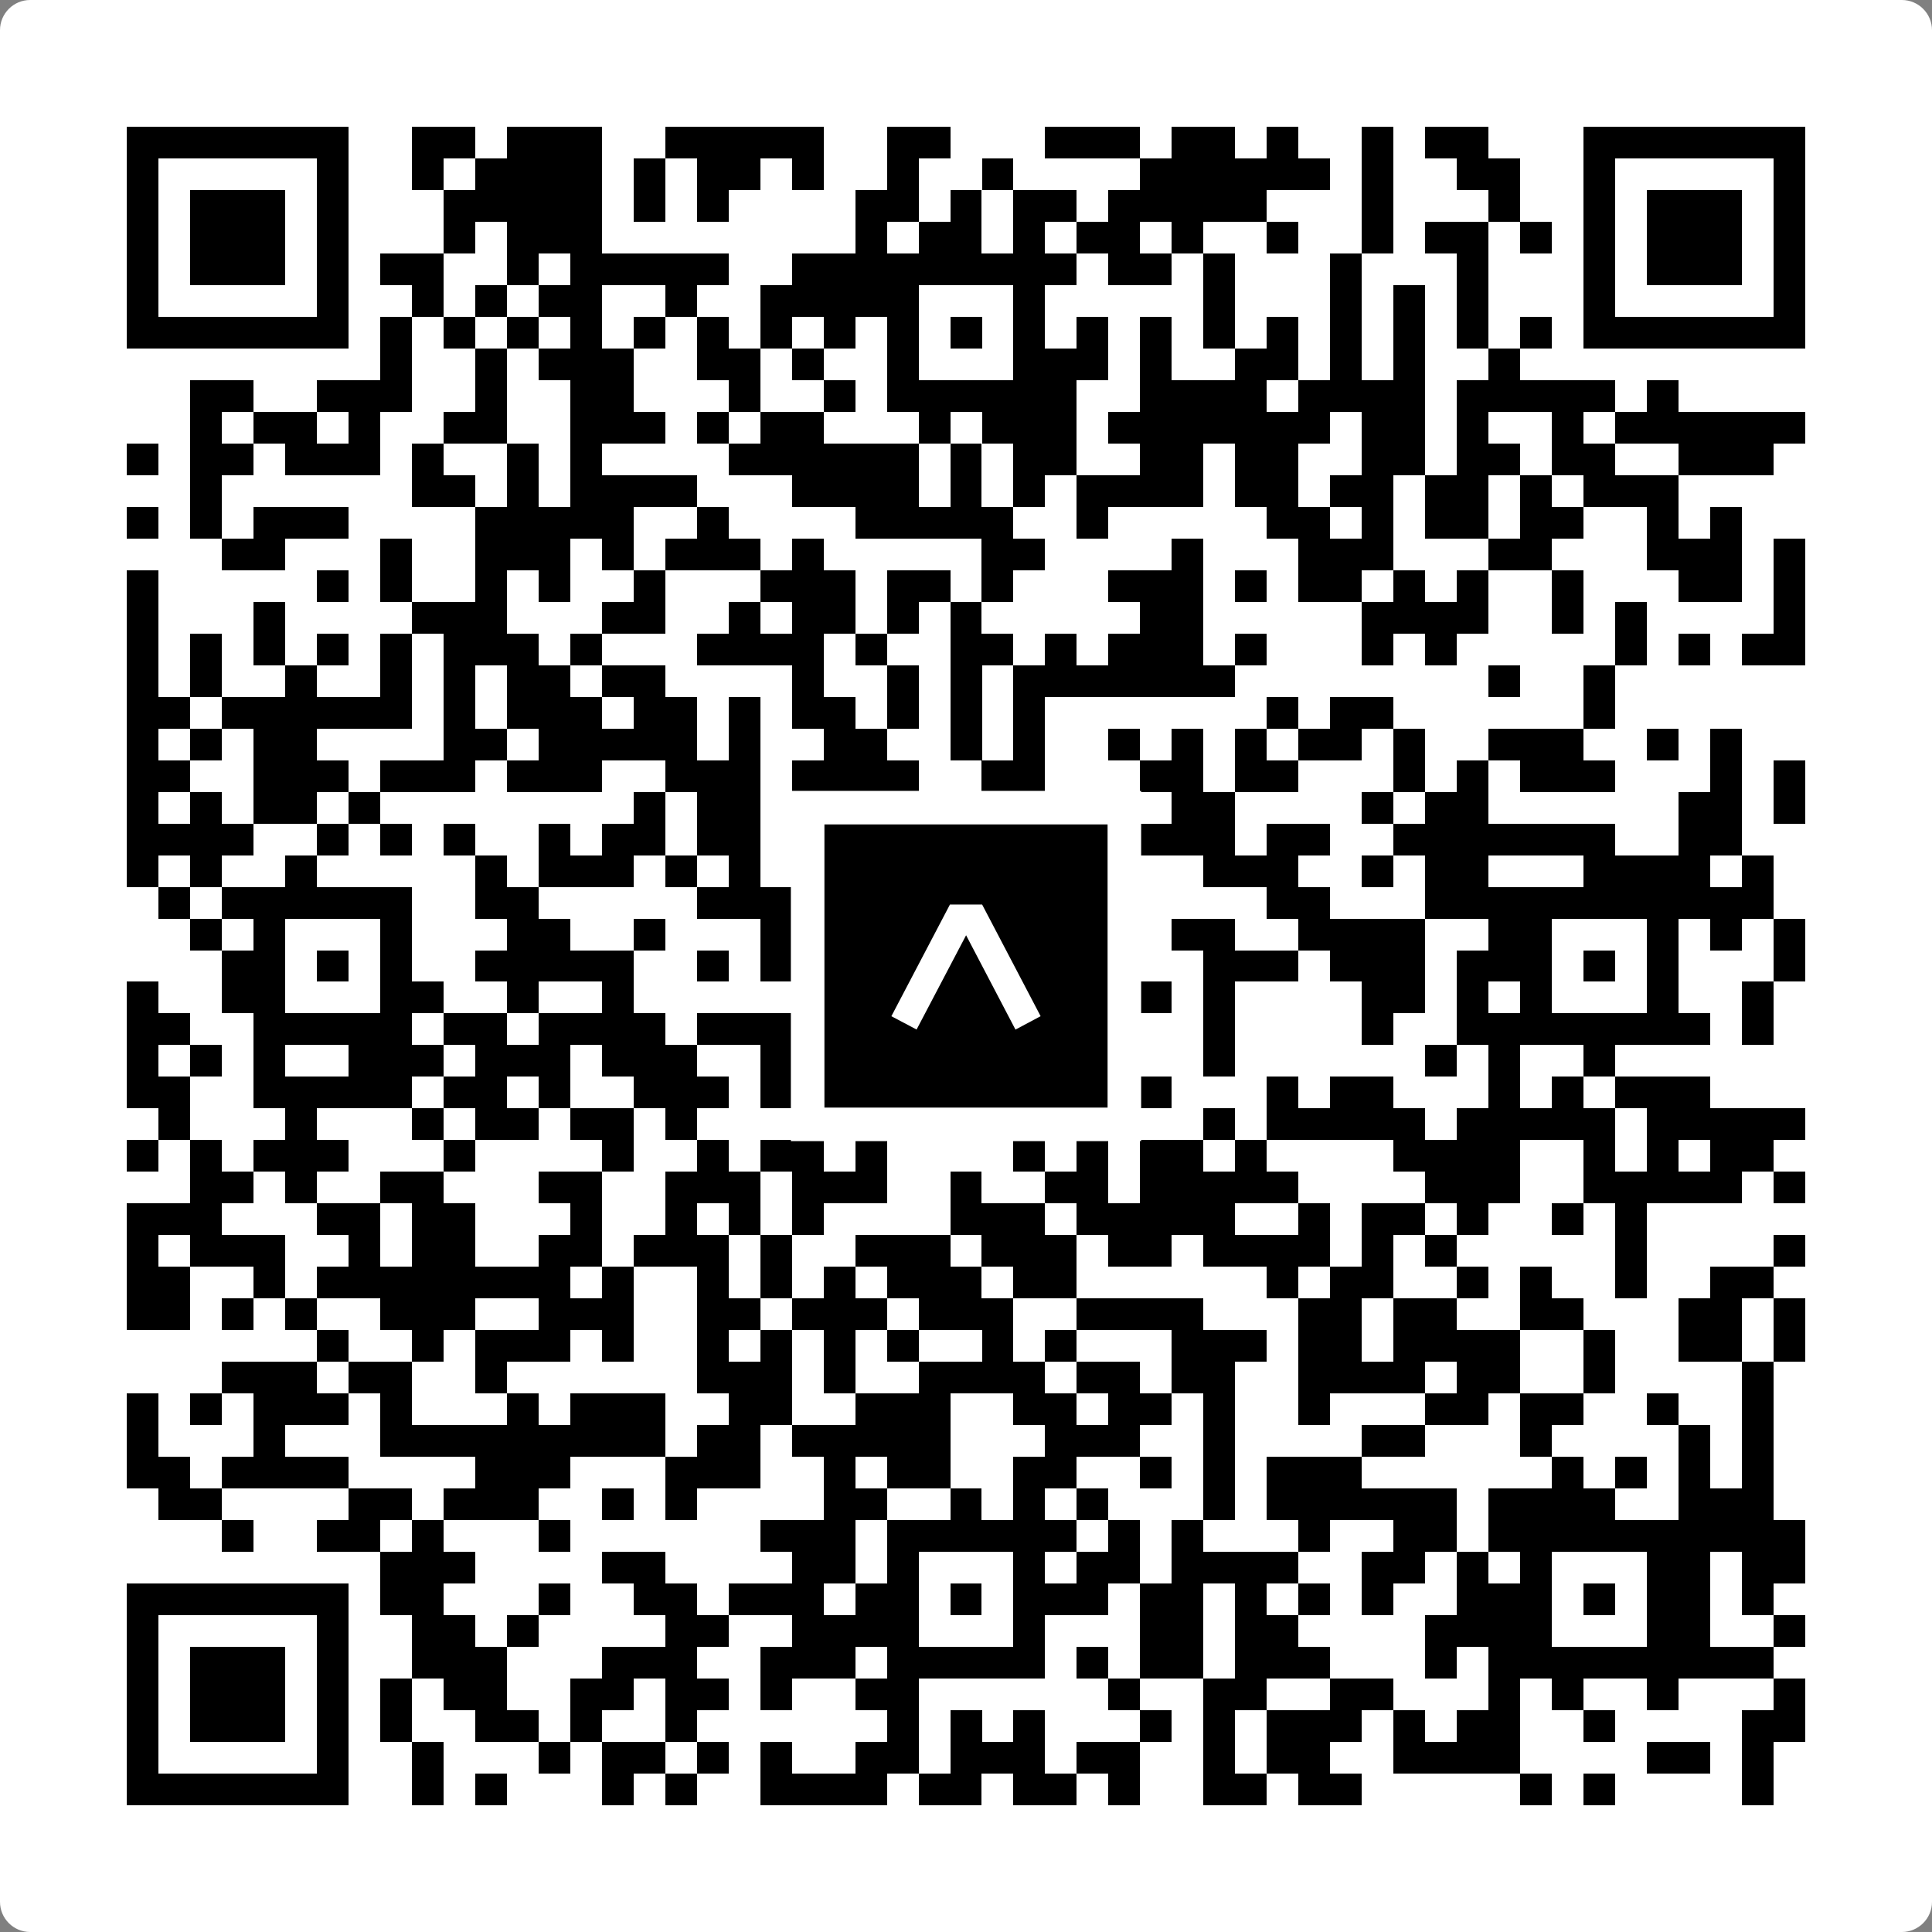 <svg width="512" height="512" viewBox="0 0 512 512" fill="none" xmlns="http://www.w3.org/2000/svg">
    <rect x="0" y="0" width="512" height="512" fill="#808080" stroke="none"/>
    <path d="M0 8C0 3.582 3.582 0 8 0H504C508.418 0 512 3.582 512 8V504C512 508.418 508.418 512 504 512H8C3.582 512 0 508.418 0 504V8Z" fill="white"/>
    <svg xmlns="http://www.w3.org/2000/svg" viewBox="0 0 61 61" shape-rendering="crispEdges" height="512" width="512" x="0" y="0"><path stroke="#000000" d="M4 4.5h7m2 0h2m1 0h3m2 0h5m2 0h2m3 0h3m1 0h2m1 0h1m2 0h1m1 0h2m3 0h7M4 5.5h1m5 0h1m2 0h1m1 0h4m1 0h1m1 0h2m1 0h1m2 0h1m2 0h1m4 0h6m1 0h1m2 0h2m2 0h1m5 0h1M4 6.5h1m1 0h3m1 0h1m3 0h5m1 0h1m1 0h1m4 0h2m1 0h1m1 0h2m1 0h5m3 0h1m3 0h1m2 0h1m1 0h3m1 0h1M4 7.5h1m1 0h3m1 0h1m3 0h1m1 0h3m8 0h1m1 0h2m1 0h1m1 0h2m1 0h1m2 0h1m2 0h1m1 0h2m1 0h1m1 0h1m1 0h3m1 0h1M4 8.5h1m1 0h3m1 0h1m1 0h2m2 0h1m1 0h5m2 0h9m1 0h2m1 0h1m3 0h1m3 0h1m3 0h1m1 0h3m1 0h1M4 9.5h1m5 0h1m2 0h1m1 0h1m1 0h2m2 0h1m2 0h5m3 0h1m5 0h1m3 0h1m1 0h1m1 0h1m3 0h1m5 0h1M4 10.5h7m1 0h1m1 0h1m1 0h1m1 0h1m1 0h1m1 0h1m1 0h1m1 0h1m1 0h1m1 0h1m1 0h1m1 0h1m1 0h1m1 0h1m1 0h1m1 0h1m1 0h1m1 0h1m1 0h1m1 0h7M12 11.5h1m2 0h1m1 0h3m2 0h2m1 0h1m2 0h1m3 0h3m1 0h1m2 0h2m1 0h1m1 0h1m2 0h1M6 12.5h2m2 0h3m2 0h1m2 0h2m3 0h1m2 0h1m1 0h6m2 0h4m1 0h4m1 0h5m1 0h1M6 13.5h1m1 0h2m1 0h1m2 0h2m2 0h3m1 0h1m1 0h2m3 0h1m1 0h3m1 0h7m1 0h2m1 0h1m2 0h1m1 0h6M4 14.5h1m1 0h2m1 0h3m1 0h1m2 0h1m1 0h1m4 0h6m1 0h1m1 0h2m2 0h2m1 0h2m2 0h2m1 0h2m1 0h2m2 0h3M6 15.5h1m6 0h2m1 0h1m1 0h4m3 0h4m1 0h1m1 0h1m1 0h4m1 0h2m1 0h2m1 0h2m1 0h1m1 0h3M4 16.5h1m1 0h1m1 0h3m4 0h5m2 0h1m4 0h5m2 0h1m5 0h2m1 0h1m1 0h2m1 0h2m2 0h1m1 0h1M7 17.5h2m3 0h1m2 0h3m1 0h1m1 0h3m1 0h1m5 0h2m4 0h1m3 0h3m3 0h2m3 0h3m1 0h1M4 18.5h1m5 0h1m1 0h1m2 0h1m1 0h1m2 0h1m3 0h3m1 0h2m1 0h1m3 0h3m1 0h1m1 0h2m1 0h1m1 0h1m2 0h1m3 0h2m1 0h1M4 19.5h1m3 0h1m4 0h3m3 0h2m2 0h1m1 0h2m1 0h1m1 0h1m5 0h2m5 0h4m2 0h1m1 0h1m4 0h1M4 20.5h1m1 0h1m1 0h1m1 0h1m1 0h1m1 0h3m1 0h1m3 0h4m1 0h1m2 0h2m1 0h1m1 0h3m1 0h1m3 0h1m1 0h1m5 0h1m1 0h1m1 0h2M4 21.5h1m1 0h1m2 0h1m2 0h1m1 0h1m1 0h2m1 0h2m4 0h1m2 0h1m1 0h1m1 0h7m8 0h1m2 0h1M4 22.5h2m1 0h6m1 0h1m1 0h3m1 0h2m1 0h1m1 0h2m1 0h1m1 0h1m1 0h1m7 0h1m1 0h2m6 0h1M4 23.5h1m1 0h1m1 0h2m4 0h2m1 0h5m1 0h1m2 0h2m2 0h1m1 0h1m2 0h1m1 0h1m1 0h1m1 0h2m1 0h1m2 0h3m2 0h1m1 0h1M4 24.5h2m2 0h3m1 0h3m1 0h3m2 0h3m1 0h4m2 0h2m3 0h2m1 0h2m3 0h1m1 0h1m1 0h3m3 0h1m1 0h1M4 25.5h1m1 0h1m1 0h2m1 0h1m8 0h1m1 0h2m1 0h1m1 0h1m1 0h3m1 0h1m3 0h2m4 0h1m1 0h2m6 0h2m1 0h1M4 26.5h4m2 0h1m1 0h1m1 0h1m2 0h1m1 0h2m1 0h2m2 0h2m2 0h2m1 0h2m1 0h3m1 0h2m2 0h7m2 0h2M4 27.5h1m1 0h1m2 0h1m5 0h1m1 0h3m1 0h1m1 0h1m1 0h6m1 0h2m1 0h1m2 0h3m2 0h1m1 0h2m3 0h4m1 0h1M5 28.5h1m1 0h6m2 0h2m5 0h12m6 0h2m3 0h11M6 29.5h1m1 0h1m3 0h1m3 0h2m2 0h1m3 0h5m3 0h1m1 0h1m2 0h2m2 0h4m2 0h2m3 0h1m1 0h1m1 0h1M7 30.5h2m1 0h1m1 0h1m2 0h5m2 0h1m1 0h2m1 0h2m1 0h1m1 0h4m2 0h3m1 0h3m1 0h3m1 0h1m1 0h1m3 0h1M4 31.5h1m2 0h2m3 0h2m2 0h1m2 0h1m6 0h1m1 0h1m3 0h2m1 0h2m1 0h1m4 0h2m1 0h1m1 0h1m3 0h1m2 0h1M4 32.5h2m2 0h5m1 0h2m1 0h4m1 0h12m4 0h1m4 0h1m2 0h8m1 0h1M4 33.5h1m1 0h1m1 0h1m2 0h3m1 0h3m1 0h3m2 0h2m1 0h1m1 0h1m1 0h5m2 0h1m6 0h1m1 0h1m2 0h1M4 34.5h2m2 0h5m1 0h2m1 0h1m2 0h3m1 0h2m5 0h1m1 0h1m2 0h1m3 0h1m1 0h2m3 0h1m1 0h1m1 0h3M5 35.5h1m3 0h1m3 0h1m1 0h2m1 0h2m1 0h1m3 0h3m2 0h1m3 0h1m3 0h1m1 0h5m1 0h5m1 0h5M4 36.5h1m1 0h1m1 0h3m3 0h1m4 0h1m2 0h1m1 0h2m1 0h1m4 0h1m1 0h1m1 0h2m1 0h1m4 0h4m2 0h1m1 0h1m1 0h2M6 37.5h2m1 0h1m2 0h2m3 0h2m2 0h3m1 0h3m2 0h1m2 0h2m1 0h5m4 0h3m2 0h5m1 0h1M4 38.5h3m3 0h2m1 0h2m3 0h1m2 0h1m1 0h1m1 0h1m4 0h3m1 0h5m2 0h1m1 0h2m1 0h1m2 0h1m1 0h1M4 39.5h1m1 0h3m2 0h1m1 0h2m2 0h2m1 0h3m1 0h1m2 0h3m1 0h3m1 0h2m1 0h4m1 0h1m1 0h1m5 0h1m4 0h1M4 40.5h2m2 0h1m1 0h8m1 0h1m2 0h1m1 0h1m1 0h1m1 0h3m1 0h2m6 0h1m1 0h2m2 0h1m1 0h1m2 0h1m2 0h2M4 41.5h2m1 0h1m1 0h1m2 0h3m2 0h3m2 0h2m1 0h3m1 0h3m2 0h4m3 0h2m1 0h2m2 0h2m3 0h2m1 0h1M10 42.5h1m2 0h1m1 0h3m1 0h1m2 0h1m1 0h1m1 0h1m1 0h1m2 0h1m1 0h1m3 0h3m1 0h2m1 0h4m2 0h1m2 0h2m1 0h1M7 43.5h3m1 0h2m2 0h1m6 0h3m1 0h1m2 0h4m1 0h2m1 0h2m2 0h4m1 0h2m2 0h1m4 0h1M4 44.5h1m1 0h1m1 0h3m1 0h1m3 0h1m1 0h3m2 0h2m2 0h3m2 0h2m1 0h2m1 0h1m2 0h1m3 0h2m1 0h2m2 0h1m2 0h1M4 45.5h1m3 0h1m3 0h9m1 0h2m1 0h5m3 0h3m2 0h1m4 0h2m3 0h1m4 0h1m1 0h1M4 46.5h2m1 0h4m4 0h3m3 0h3m2 0h1m1 0h2m2 0h2m2 0h1m1 0h1m1 0h3m6 0h1m1 0h1m1 0h1m1 0h1M5 47.5h2m4 0h2m1 0h3m2 0h1m1 0h1m4 0h2m2 0h1m1 0h1m1 0h1m3 0h1m1 0h6m1 0h4m2 0h3M7 48.5h1m2 0h2m1 0h1m3 0h1m6 0h3m1 0h6m1 0h1m1 0h1m3 0h1m2 0h2m1 0h10M12 49.5h3m4 0h2m4 0h2m1 0h1m3 0h1m1 0h2m1 0h4m2 0h2m1 0h1m1 0h1m3 0h2m1 0h2M4 50.5h7m1 0h2m3 0h1m2 0h2m1 0h3m1 0h2m1 0h1m1 0h3m1 0h2m1 0h1m1 0h1m1 0h1m2 0h3m1 0h1m1 0h2m1 0h1M4 51.5h1m5 0h1m2 0h2m1 0h1m4 0h2m2 0h4m3 0h1m3 0h2m1 0h2m4 0h4m3 0h2m2 0h1M4 52.5h1m1 0h3m1 0h1m2 0h3m3 0h3m2 0h3m1 0h5m1 0h1m1 0h2m1 0h3m3 0h1m1 0h9M4 53.5h1m1 0h3m1 0h1m1 0h1m1 0h2m2 0h2m1 0h2m1 0h1m2 0h2m6 0h1m2 0h2m2 0h2m3 0h1m1 0h1m2 0h1m3 0h1M4 54.5h1m1 0h3m1 0h1m1 0h1m2 0h2m1 0h1m2 0h1m6 0h1m1 0h1m1 0h1m3 0h1m1 0h1m1 0h3m1 0h1m1 0h2m2 0h1m4 0h2M4 55.5h1m5 0h1m2 0h1m3 0h1m1 0h2m1 0h1m1 0h1m2 0h2m1 0h3m1 0h2m2 0h1m1 0h2m2 0h4m4 0h2m1 0h1M4 56.5h7m2 0h1m1 0h1m3 0h1m1 0h1m2 0h4m1 0h2m1 0h2m1 0h1m2 0h2m1 0h2m5 0h1m1 0h1m4 0h1"/></svg>

    <rect x="214.033" y="214.033" width="83.934" height="83.934" fill="black" stroke="white" stroke-width="8.893"/>
    <svg x="214.033" y="214.033" width="83.934" height="83.934" viewBox="0 0 116 116" fill="none" xmlns="http://www.w3.org/2000/svg">
      <path d="M63.911 35.496L52.114 35.496L30.667 76.393L39.902 81.271L58.033 46.739L76.117 81.283L85.333 76.385L63.911 35.496Z" fill="white"/>
    </svg>
  </svg>